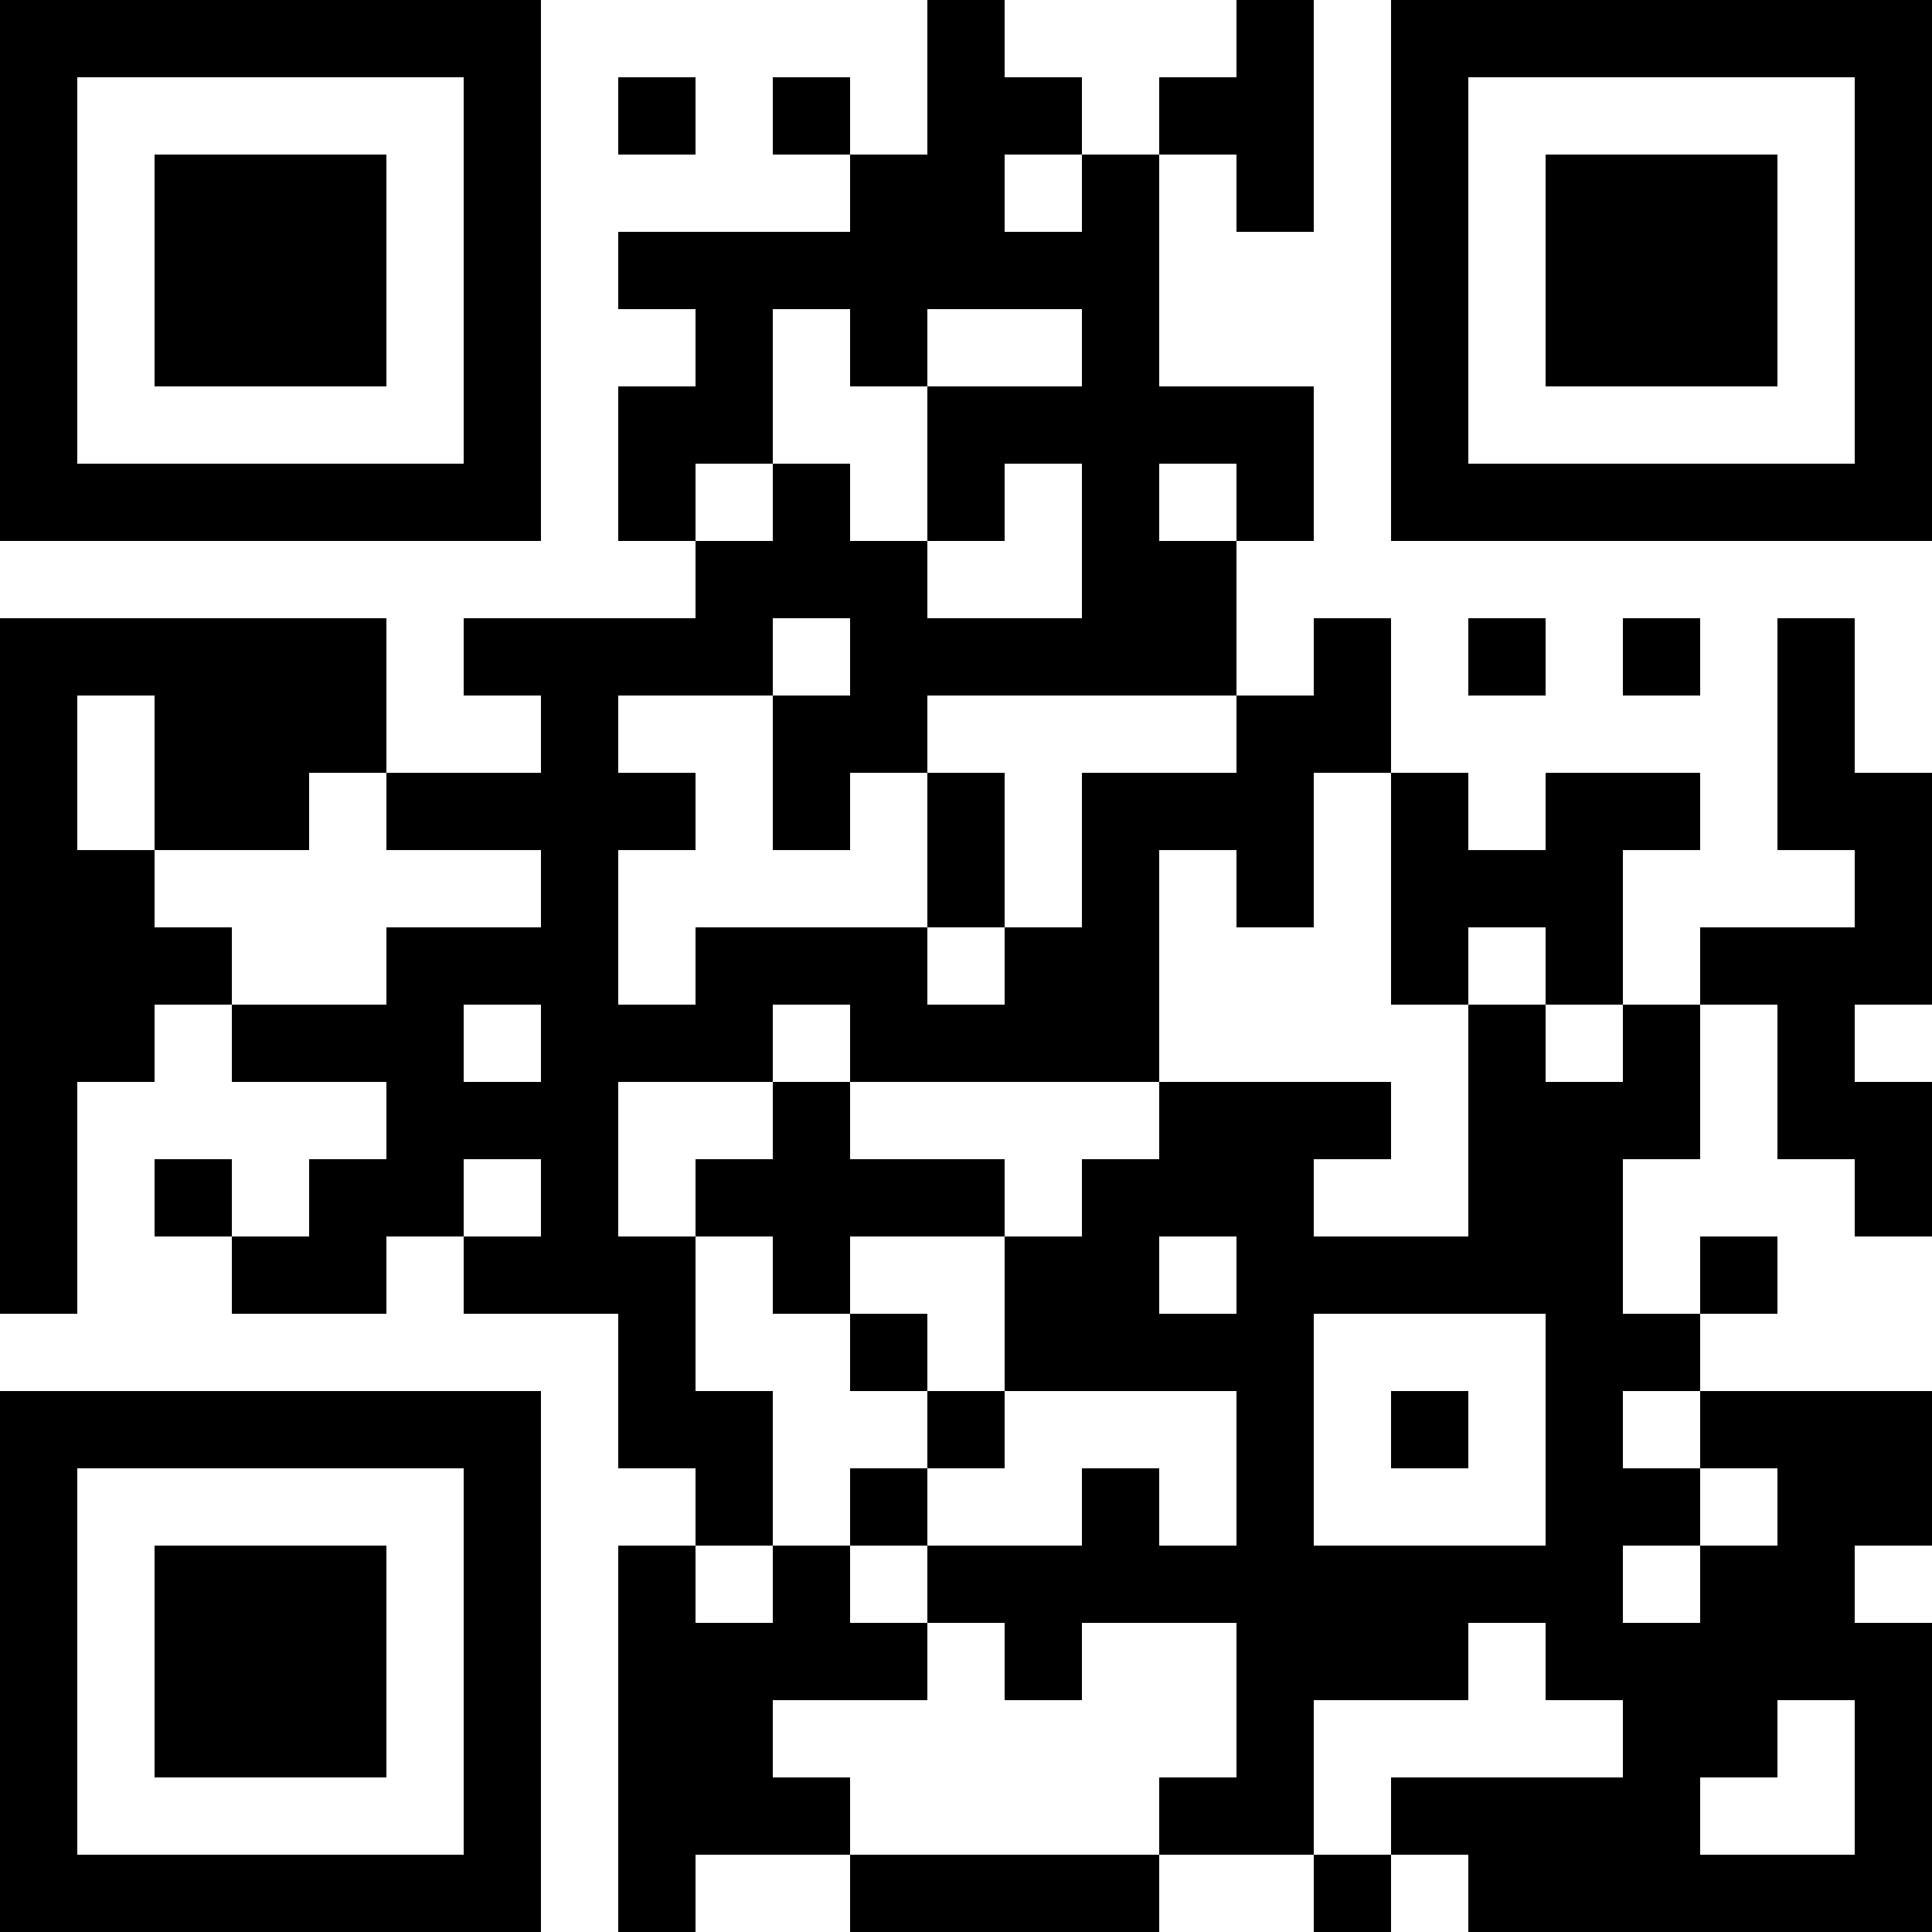 <?xml version="1.0" encoding="UTF-8"?>
<svg xmlns="http://www.w3.org/2000/svg" version="1.1" width="1000" height="1000" viewBox="0 0 1000 1000"><rect x="0" y="0" width="1000" height="1000" fill="#ffffff"/><g transform="scale(40)"><g transform="translate(0,0)"><path fill-rule="evenodd" d="M12 0L12 2L11 2L11 1L10 1L10 2L11 2L11 3L8 3L8 4L9 4L9 5L8 5L8 7L9 7L9 8L6 8L6 9L7 9L7 10L5 10L5 8L0 8L0 17L1 17L1 14L2 14L2 13L3 13L3 14L5 14L5 15L4 15L4 16L3 16L3 15L2 15L2 16L3 16L3 17L5 17L5 16L6 16L6 17L8 17L8 19L9 19L9 20L8 20L8 25L9 25L9 24L11 24L11 25L15 25L15 24L17 24L17 25L18 25L18 24L19 24L19 25L25 25L25 21L24 21L24 20L25 20L25 18L22 18L22 17L23 17L23 16L22 16L22 17L21 17L21 15L22 15L22 13L23 13L23 15L24 15L24 16L25 16L25 14L24 14L24 13L25 13L25 10L24 10L24 8L23 8L23 11L24 11L24 12L22 12L22 13L21 13L21 11L22 11L22 10L20 10L20 11L19 11L19 10L18 10L18 8L17 8L17 9L16 9L16 7L17 7L17 5L15 5L15 2L16 2L16 3L17 3L17 0L16 0L16 1L15 1L15 2L14 2L14 1L13 1L13 0ZM8 1L8 2L9 2L9 1ZM13 2L13 3L14 3L14 2ZM10 4L10 6L9 6L9 7L10 7L10 6L11 6L11 7L12 7L12 8L14 8L14 6L13 6L13 7L12 7L12 5L14 5L14 4L12 4L12 5L11 5L11 4ZM15 6L15 7L16 7L16 6ZM10 8L10 9L8 9L8 10L9 10L9 11L8 11L8 13L9 13L9 12L12 12L12 13L13 13L13 12L14 12L14 10L16 10L16 9L12 9L12 10L11 10L11 11L10 11L10 9L11 9L11 8ZM19 8L19 9L20 9L20 8ZM21 8L21 9L22 9L22 8ZM1 9L1 11L2 11L2 12L3 12L3 13L5 13L5 12L7 12L7 11L5 11L5 10L4 10L4 11L2 11L2 9ZM12 10L12 12L13 12L13 10ZM17 10L17 12L16 12L16 11L15 11L15 14L11 14L11 13L10 13L10 14L8 14L8 16L9 16L9 18L10 18L10 20L9 20L9 21L10 21L10 20L11 20L11 21L12 21L12 22L10 22L10 23L11 23L11 24L15 24L15 23L16 23L16 21L14 21L14 22L13 22L13 21L12 21L12 20L14 20L14 19L15 19L15 20L16 20L16 18L13 18L13 16L14 16L14 15L15 15L15 14L18 14L18 15L17 15L17 16L19 16L19 13L20 13L20 14L21 14L21 13L20 13L20 12L19 12L19 13L18 13L18 10ZM6 13L6 14L7 14L7 13ZM10 14L10 15L9 15L9 16L10 16L10 17L11 17L11 18L12 18L12 19L11 19L11 20L12 20L12 19L13 19L13 18L12 18L12 17L11 17L11 16L13 16L13 15L11 15L11 14ZM6 15L6 16L7 16L7 15ZM15 16L15 17L16 17L16 16ZM17 17L17 20L20 20L20 17ZM18 18L18 19L19 19L19 18ZM21 18L21 19L22 19L22 20L21 20L21 21L22 21L22 20L23 20L23 19L22 19L22 18ZM19 21L19 22L17 22L17 24L18 24L18 23L21 23L21 22L20 22L20 21ZM23 22L23 23L22 23L22 24L24 24L24 22ZM0 0L0 7L7 7L7 0ZM1 1L1 6L6 6L6 1ZM2 2L2 5L5 5L5 2ZM18 0L18 7L25 7L25 0ZM19 1L19 6L24 6L24 1ZM20 2L20 5L23 5L23 2ZM0 18L0 25L7 25L7 18ZM1 19L1 24L6 24L6 19ZM2 20L2 23L5 23L5 20Z" fill="#000000"/></g></g></svg>

